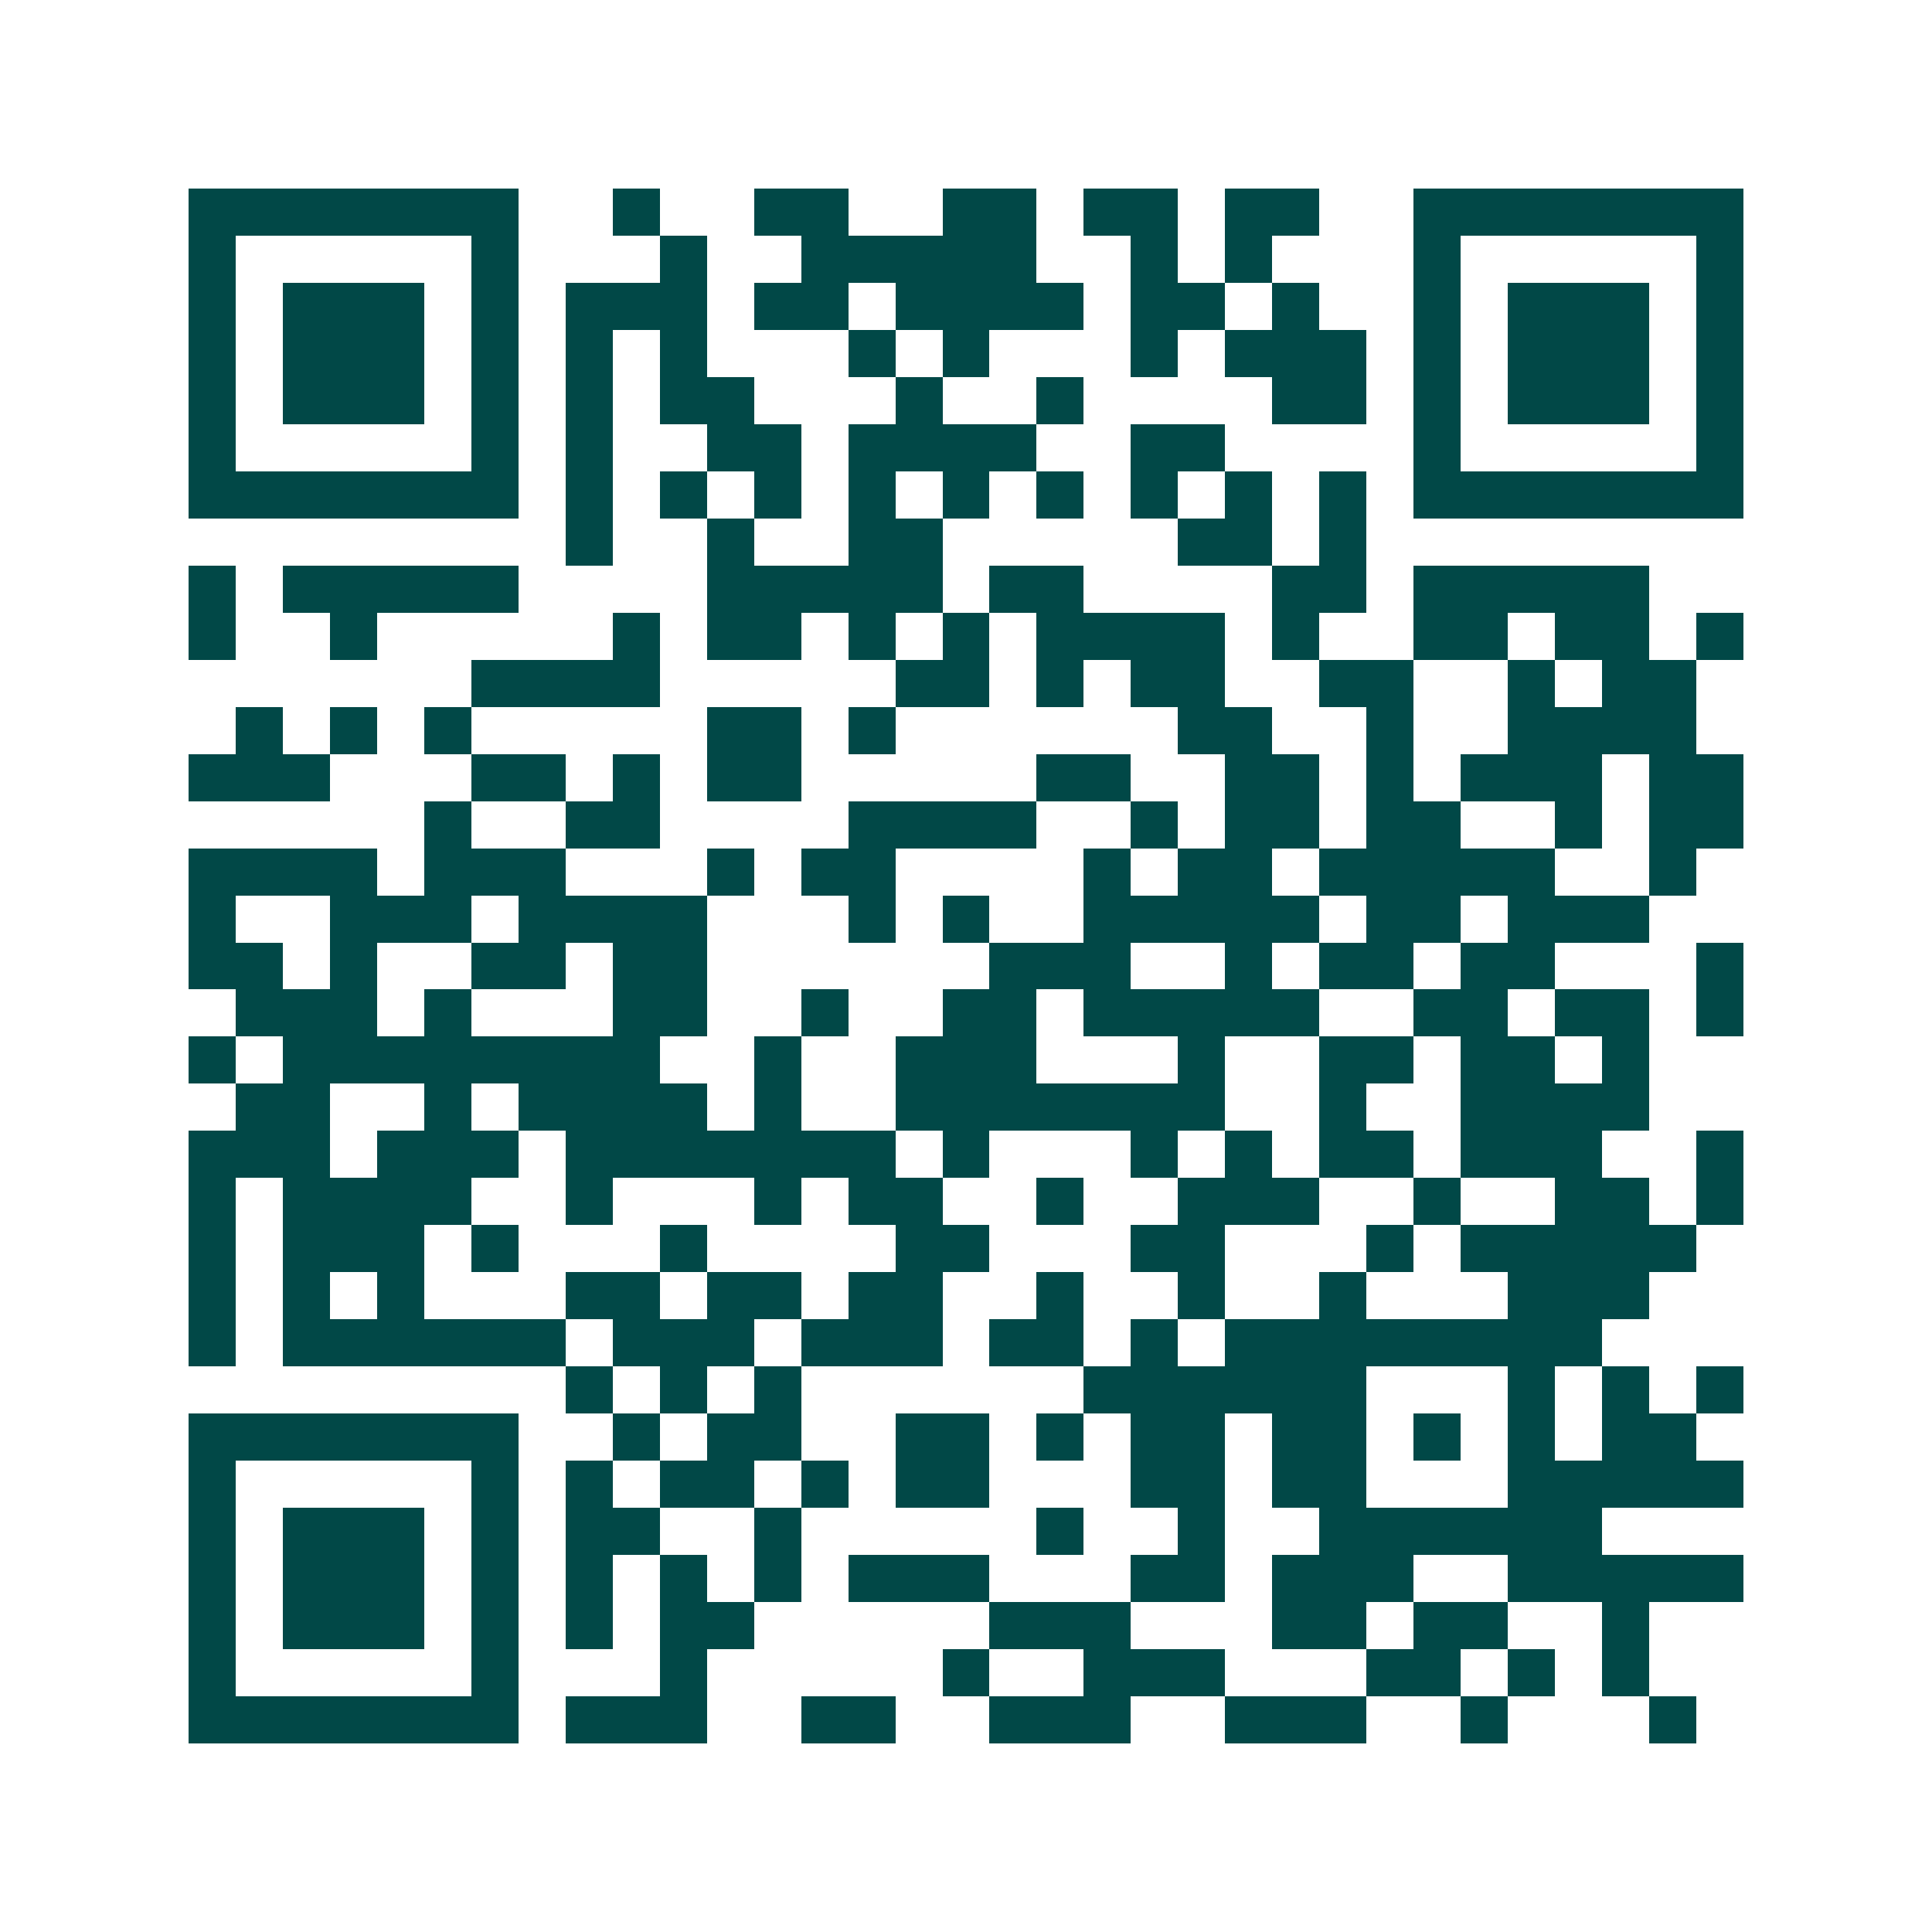<svg xmlns="http://www.w3.org/2000/svg" width="200" height="200" viewBox="0 0 41 41" shape-rendering="crispEdges"><path fill="#ffffff" d="M0 0h41v41H0z"/><path stroke="#014847" d="M4 4.5h7m2 0h1m2 0h2m2 0h2m1 0h2m1 0h2m2 0h7M4 5.5h1m5 0h1m3 0h1m2 0h5m2 0h1m1 0h1m3 0h1m5 0h1M4 6.5h1m1 0h3m1 0h1m1 0h3m1 0h2m1 0h4m1 0h2m1 0h1m2 0h1m1 0h3m1 0h1M4 7.5h1m1 0h3m1 0h1m1 0h1m1 0h1m3 0h1m1 0h1m3 0h1m1 0h3m1 0h1m1 0h3m1 0h1M4 8.5h1m1 0h3m1 0h1m1 0h1m1 0h2m3 0h1m2 0h1m4 0h2m1 0h1m1 0h3m1 0h1M4 9.5h1m5 0h1m1 0h1m2 0h2m1 0h4m2 0h2m4 0h1m5 0h1M4 10.5h7m1 0h1m1 0h1m1 0h1m1 0h1m1 0h1m1 0h1m1 0h1m1 0h1m1 0h1m1 0h7M12 11.5h1m2 0h1m2 0h2m5 0h2m1 0h1M4 12.5h1m1 0h5m4 0h5m1 0h2m4 0h2m1 0h5M4 13.5h1m2 0h1m5 0h1m1 0h2m1 0h1m1 0h1m1 0h4m1 0h1m2 0h2m1 0h2m1 0h1M10 14.5h4m5 0h2m1 0h1m1 0h2m2 0h2m2 0h1m1 0h2M5 15.5h1m1 0h1m1 0h1m5 0h2m1 0h1m6 0h2m2 0h1m2 0h4M4 16.5h3m3 0h2m1 0h1m1 0h2m5 0h2m2 0h2m1 0h1m1 0h3m1 0h2M9 17.5h1m2 0h2m4 0h4m2 0h1m1 0h2m1 0h2m2 0h1m1 0h2M4 18.5h4m1 0h3m3 0h1m1 0h2m4 0h1m1 0h2m1 0h5m2 0h1M4 19.5h1m2 0h3m1 0h4m3 0h1m1 0h1m2 0h5m1 0h2m1 0h3M4 20.5h2m1 0h1m2 0h2m1 0h2m6 0h3m2 0h1m1 0h2m1 0h2m3 0h1M5 21.5h3m1 0h1m3 0h2m2 0h1m2 0h2m1 0h5m2 0h2m1 0h2m1 0h1M4 22.5h1m1 0h8m2 0h1m2 0h3m3 0h1m2 0h2m1 0h2m1 0h1M5 23.5h2m2 0h1m1 0h4m1 0h1m2 0h7m2 0h1m2 0h4M4 24.5h3m1 0h3m1 0h7m1 0h1m3 0h1m1 0h1m1 0h2m1 0h3m2 0h1M4 25.5h1m1 0h4m2 0h1m3 0h1m1 0h2m2 0h1m2 0h3m2 0h1m2 0h2m1 0h1M4 26.5h1m1 0h3m1 0h1m3 0h1m4 0h2m3 0h2m3 0h1m1 0h5M4 27.5h1m1 0h1m1 0h1m3 0h2m1 0h2m1 0h2m2 0h1m2 0h1m2 0h1m3 0h3M4 28.5h1m1 0h6m1 0h3m1 0h3m1 0h2m1 0h1m1 0h8M12 29.5h1m1 0h1m1 0h1m6 0h6m3 0h1m1 0h1m1 0h1M4 30.5h7m2 0h1m1 0h2m2 0h2m1 0h1m1 0h2m1 0h2m1 0h1m1 0h1m1 0h2M4 31.5h1m5 0h1m1 0h1m1 0h2m1 0h1m1 0h2m3 0h2m1 0h2m3 0h5M4 32.5h1m1 0h3m1 0h1m1 0h2m2 0h1m5 0h1m2 0h1m2 0h6M4 33.5h1m1 0h3m1 0h1m1 0h1m1 0h1m1 0h1m1 0h3m3 0h2m1 0h3m2 0h5M4 34.5h1m1 0h3m1 0h1m1 0h1m1 0h2m5 0h3m3 0h2m1 0h2m2 0h1M4 35.5h1m5 0h1m3 0h1m5 0h1m2 0h3m3 0h2m1 0h1m1 0h1M4 36.5h7m1 0h3m2 0h2m2 0h3m2 0h3m2 0h1m3 0h1"/></svg>
